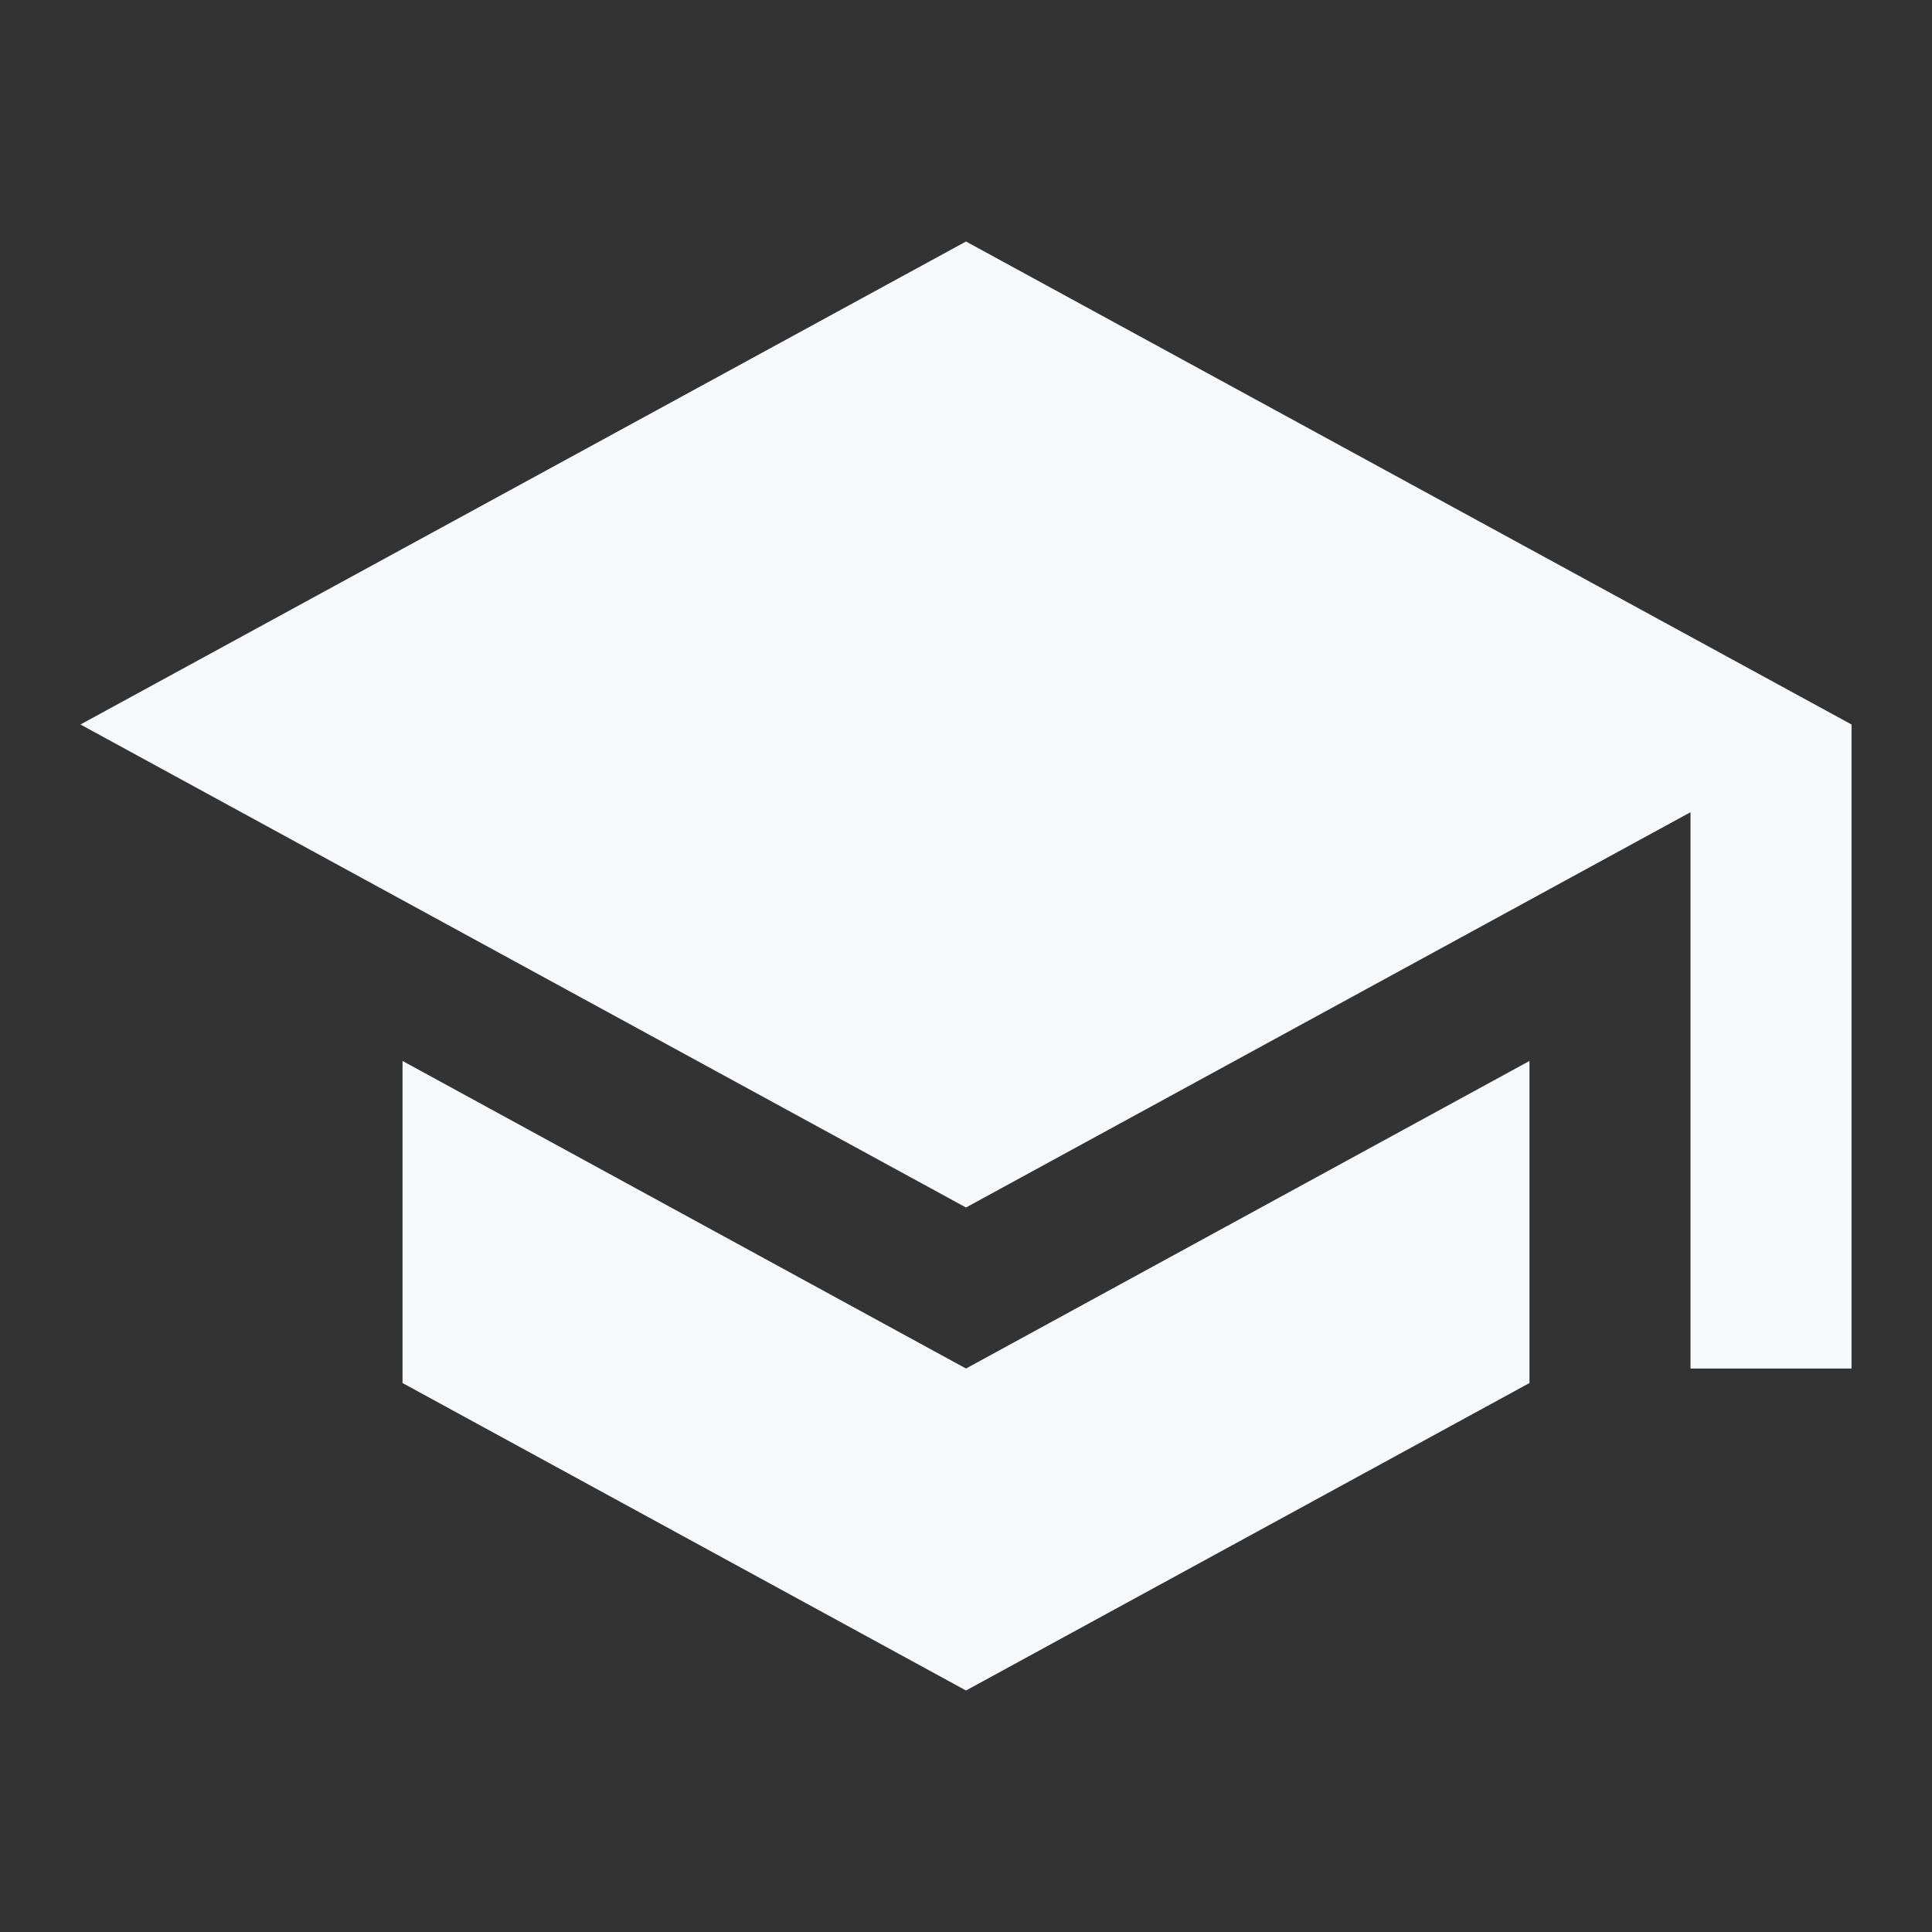 <svg width="20" height="20" viewBox="0 0 20 20" fill="none" xmlns="http://www.w3.org/2000/svg">
<rect x="0" y="0" width="20" height="20" fill="#333333" stroke="none"/>
<path d="M4.167 10.983V14.317L10 17.5L15.833 14.317V10.983L10 14.167L4.167 10.983ZM10 2.5L0.833 7.5L10 12.5L17.5 8.408V14.167H19.167V7.5L10 2.5Z" fill="#F7F8FA"/>
</svg>
